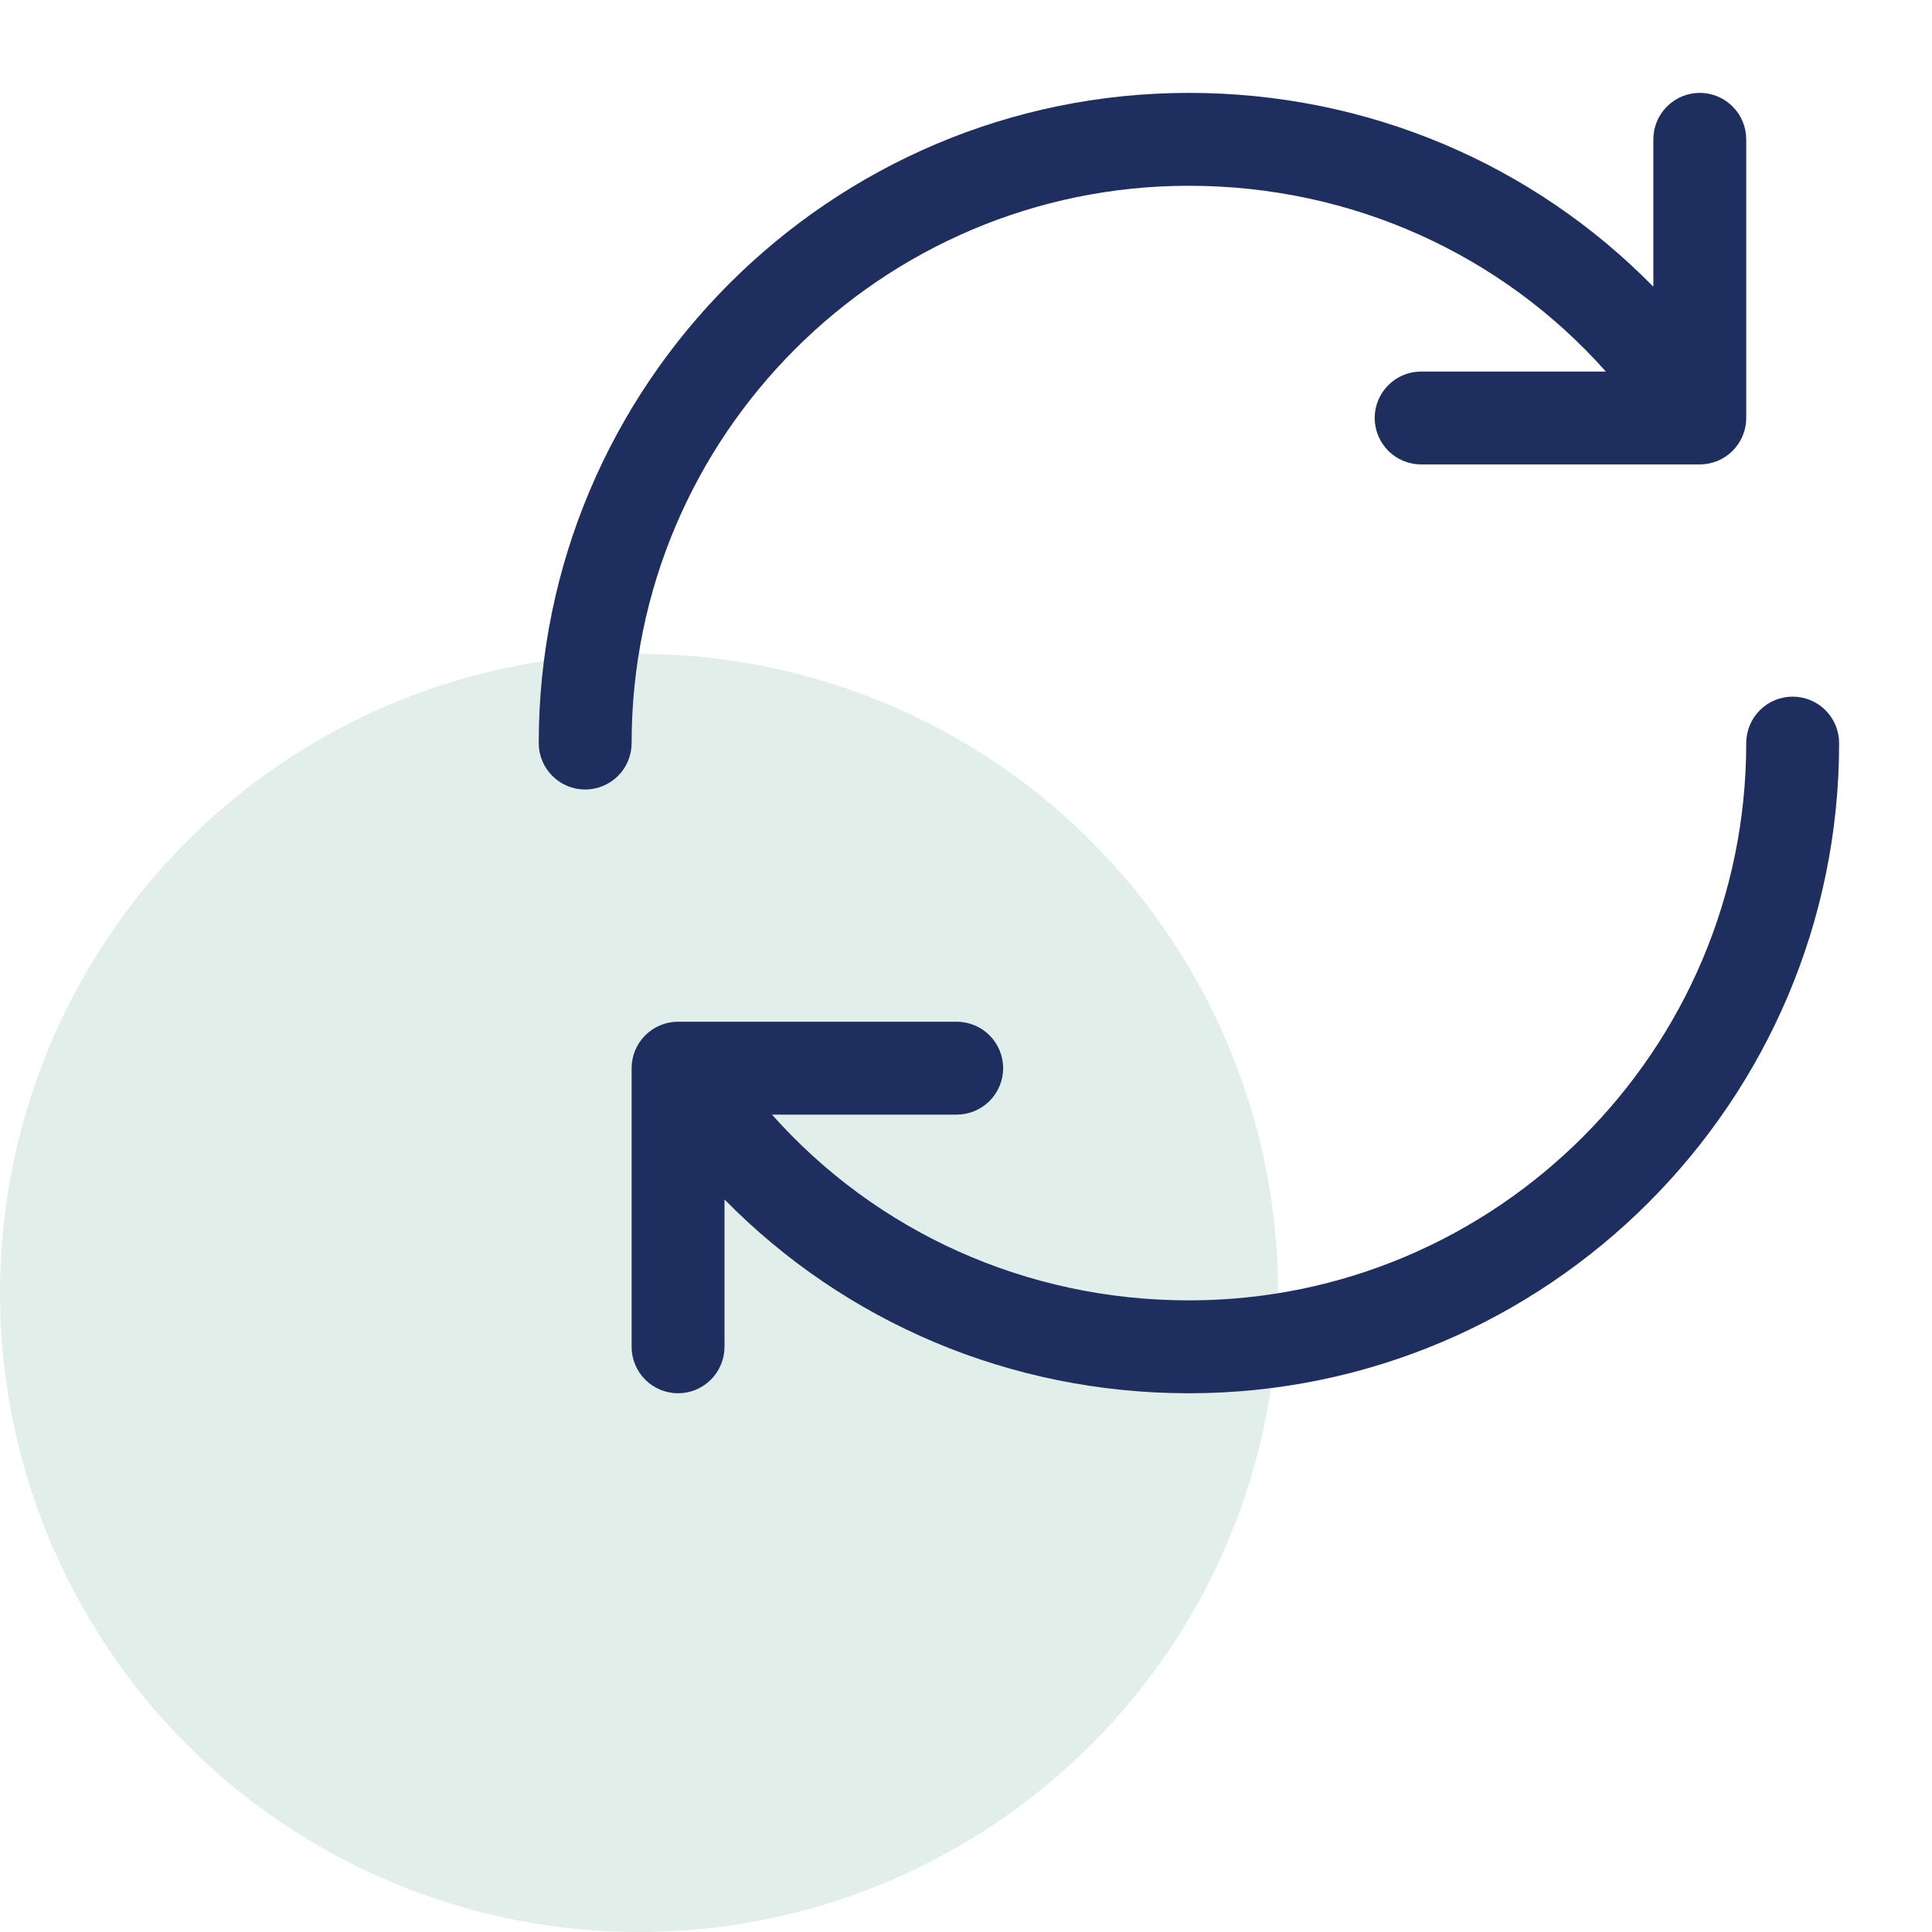 <svg width="65" height="65" viewBox="0 0 65 65" fill="none" xmlns="http://www.w3.org/2000/svg">
<circle cx="21.5" cy="43.5" r="21.5" fill="#6CAD9A" fill-opacity="0.2"/>
<g clip-path="url(#clip0_3810_15770)">
<path d="M21.25 25C21.25 25.414 21.085 25.812 20.792 26.105C20.499 26.398 20.102 26.562 19.688 26.562C19.273 26.562 18.876 26.398 18.583 26.105C18.29 25.812 18.125 25.414 18.125 25C18.125 12.938 27.938 3.125 40 3.125C46.012 3.125 51.575 5.521 55.625 9.646V4.688C55.625 4.273 55.79 3.876 56.083 3.583C56.376 3.29 56.773 3.125 57.188 3.125C57.602 3.125 57.999 3.29 58.292 3.583C58.585 3.876 58.75 4.273 58.75 4.688V14.062C58.75 14.477 58.585 14.874 58.292 15.167C57.999 15.46 57.602 15.625 57.188 15.625H47.812C47.398 15.625 47.001 15.46 46.708 15.167C46.415 14.874 46.25 14.477 46.25 14.062C46.25 13.648 46.415 13.251 46.708 12.958C47.001 12.665 47.398 12.5 47.812 12.5H54.027C50.521 8.556 45.477 6.25 40 6.25C29.661 6.25 21.25 14.661 21.25 25ZM60.312 23.438C59.898 23.438 59.501 23.602 59.208 23.895C58.915 24.188 58.75 24.586 58.75 25C58.75 35.339 50.339 43.75 40 43.75C34.523 43.75 29.479 41.444 25.973 37.5H32.188C32.602 37.5 32.999 37.335 33.292 37.042C33.585 36.749 33.75 36.352 33.75 35.938C33.75 35.523 33.585 35.126 33.292 34.833C32.999 34.54 32.602 34.375 32.188 34.375H22.812C22.398 34.375 22.001 34.54 21.708 34.833C21.415 35.126 21.25 35.523 21.25 35.938V45.312C21.25 45.727 21.415 46.124 21.708 46.417C22.001 46.71 22.398 46.875 22.812 46.875C23.227 46.875 23.624 46.71 23.917 46.417C24.21 46.124 24.375 45.727 24.375 45.312V40.354C28.425 44.479 33.988 46.875 40 46.875C52.062 46.875 61.875 37.062 61.875 25C61.875 24.586 61.71 24.188 61.417 23.895C61.124 23.602 60.727 23.438 60.312 23.438Z" fill="#1E2E5E"/>
</g>
<defs>
<clipPath id="clip0_3810_15770">
<rect width="50" height="50" fill="white" transform="translate(15)"/>
</clipPath>
</defs>
</svg>
